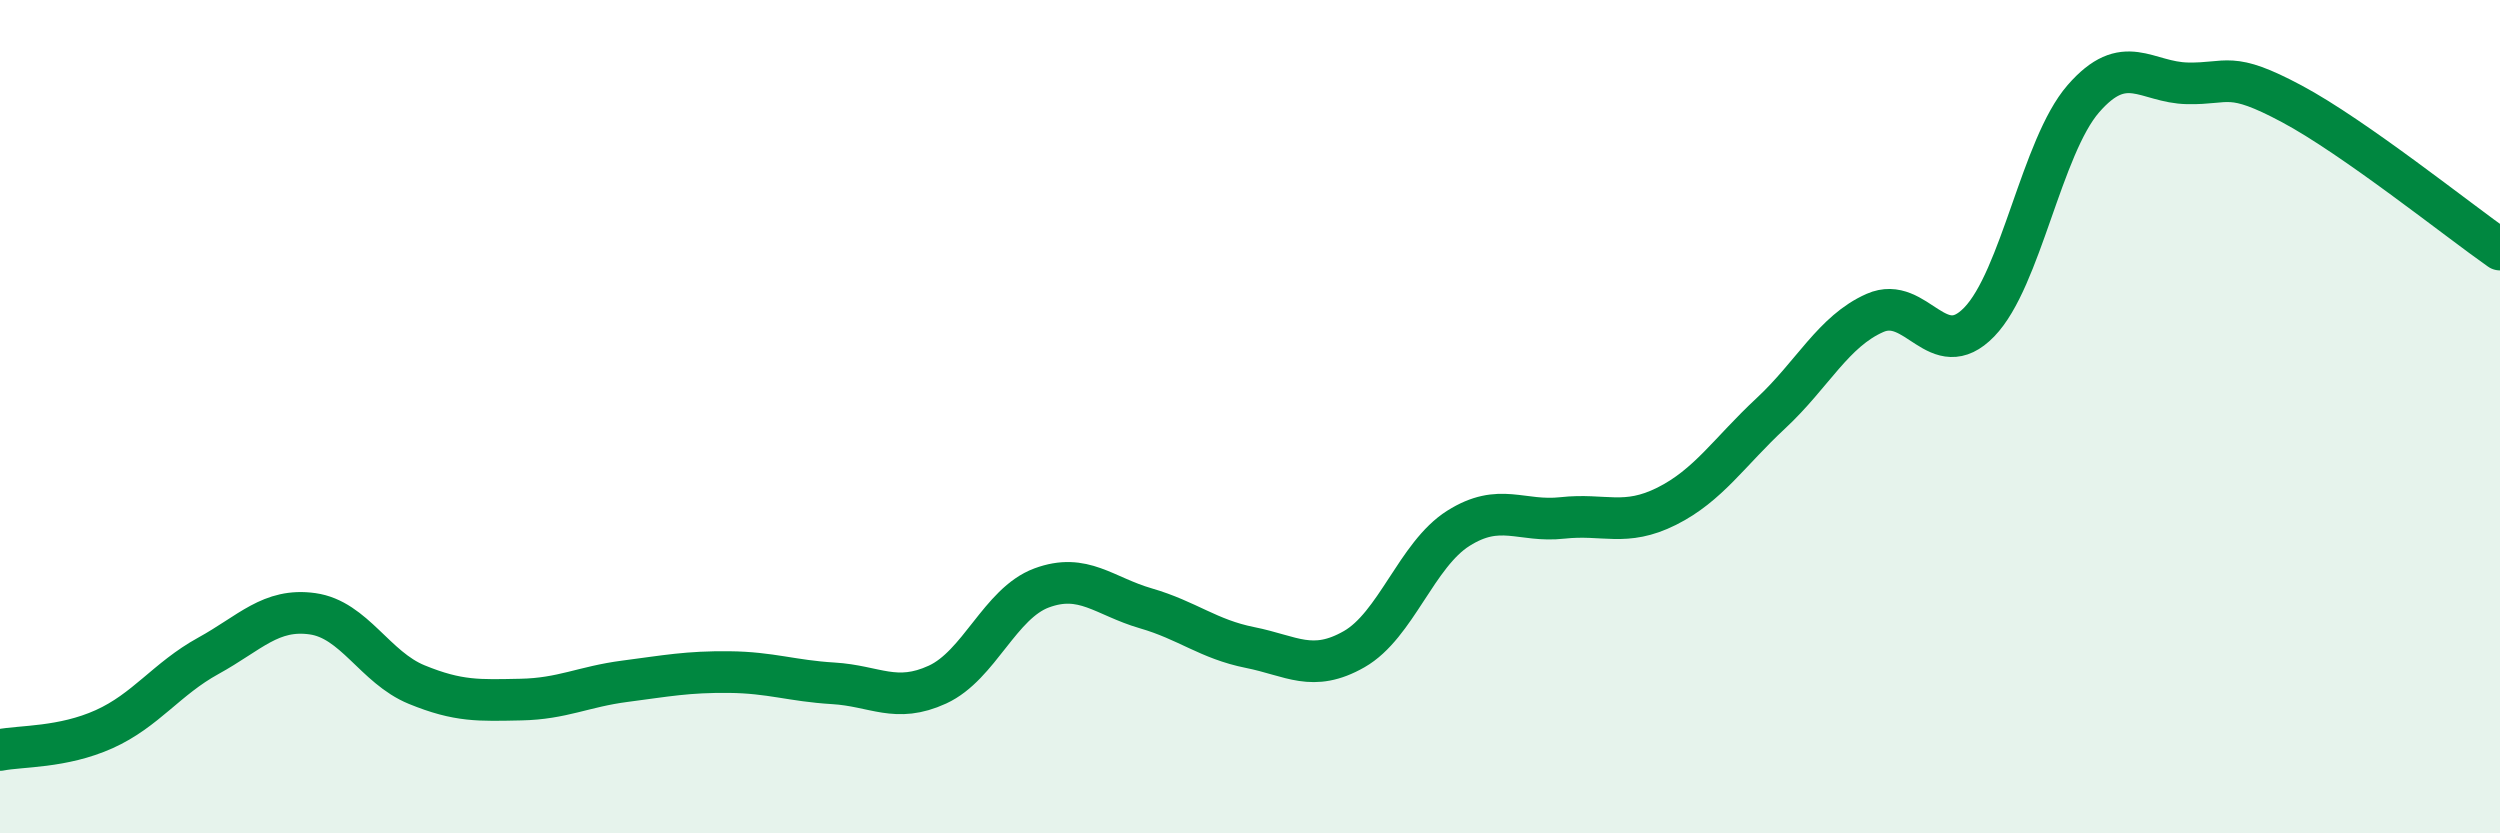 
    <svg width="60" height="20" viewBox="0 0 60 20" xmlns="http://www.w3.org/2000/svg">
      <path
        d="M 0,18 C 0.5,17.9 1.5,17.95 2.5,17.5 C 3.5,17.05 4,16.29 5,15.74 C 6,15.19 6.5,14.59 7.5,14.73 C 8.5,14.87 9,16.02 10,16.43 C 11,16.84 11.5,16.81 12.5,16.79 C 13.5,16.77 14,16.48 15,16.35 C 16,16.22 16.5,16.12 17.5,16.13 C 18.5,16.14 19,16.34 20,16.4 C 21,16.46 21.5,16.89 22.5,16.43 C 23.5,15.97 24,14.48 25,14.11 C 26,13.74 26.5,14.31 27.5,14.6 C 28.5,14.89 29,15.34 30,15.54 C 31,15.74 31.5,16.15 32.5,15.58 C 33.5,15.01 34,13.31 35,12.68 C 36,12.05 36.5,12.54 37.5,12.43 C 38.5,12.32 39,12.65 40,12.15 C 41,11.65 41.5,10.85 42.5,9.92 C 43.5,8.99 44,7.95 45,7.51 C 46,7.07 46.5,8.76 47.5,7.73 C 48.5,6.7 49,3.52 50,2.37 C 51,1.22 51.5,1.98 52.5,2 C 53.5,2.02 53.5,1.69 55,2.49 C 56.5,3.29 59,5.29 60,5.99L60 20L0 20Z"
        fill="#008740"
        opacity="0.1"
        stroke-linecap="round"
        stroke-linejoin="round"
      />
      <path
        d="M 0,18 C 0.5,17.9 1.5,17.95 2.5,17.5 C 3.5,17.05 4,16.29 5,15.74 C 6,15.19 6.5,14.59 7.5,14.73 C 8.5,14.87 9,16.02 10,16.43 C 11,16.84 11.5,16.81 12.5,16.79 C 13.5,16.77 14,16.48 15,16.35 C 16,16.22 16.5,16.12 17.5,16.13 C 18.5,16.14 19,16.34 20,16.4 C 21,16.46 21.5,16.89 22.5,16.43 C 23.5,15.97 24,14.48 25,14.11 C 26,13.74 26.5,14.31 27.5,14.6 C 28.5,14.89 29,15.34 30,15.54 C 31,15.74 31.5,16.15 32.5,15.58 C 33.5,15.01 34,13.31 35,12.68 C 36,12.05 36.5,12.54 37.5,12.43 C 38.5,12.32 39,12.65 40,12.15 C 41,11.65 41.5,10.85 42.5,9.92 C 43.5,8.99 44,7.95 45,7.51 C 46,7.07 46.5,8.76 47.5,7.73 C 48.5,6.7 49,3.52 50,2.37 C 51,1.22 51.5,1.98 52.5,2 C 53.5,2.02 53.5,1.69 55,2.49 C 56.5,3.29 59,5.29 60,5.99"
        stroke="#008740"
        stroke-width="1"
        fill="none"
        stroke-linecap="round"
        stroke-linejoin="round"
      />
    </svg>
  